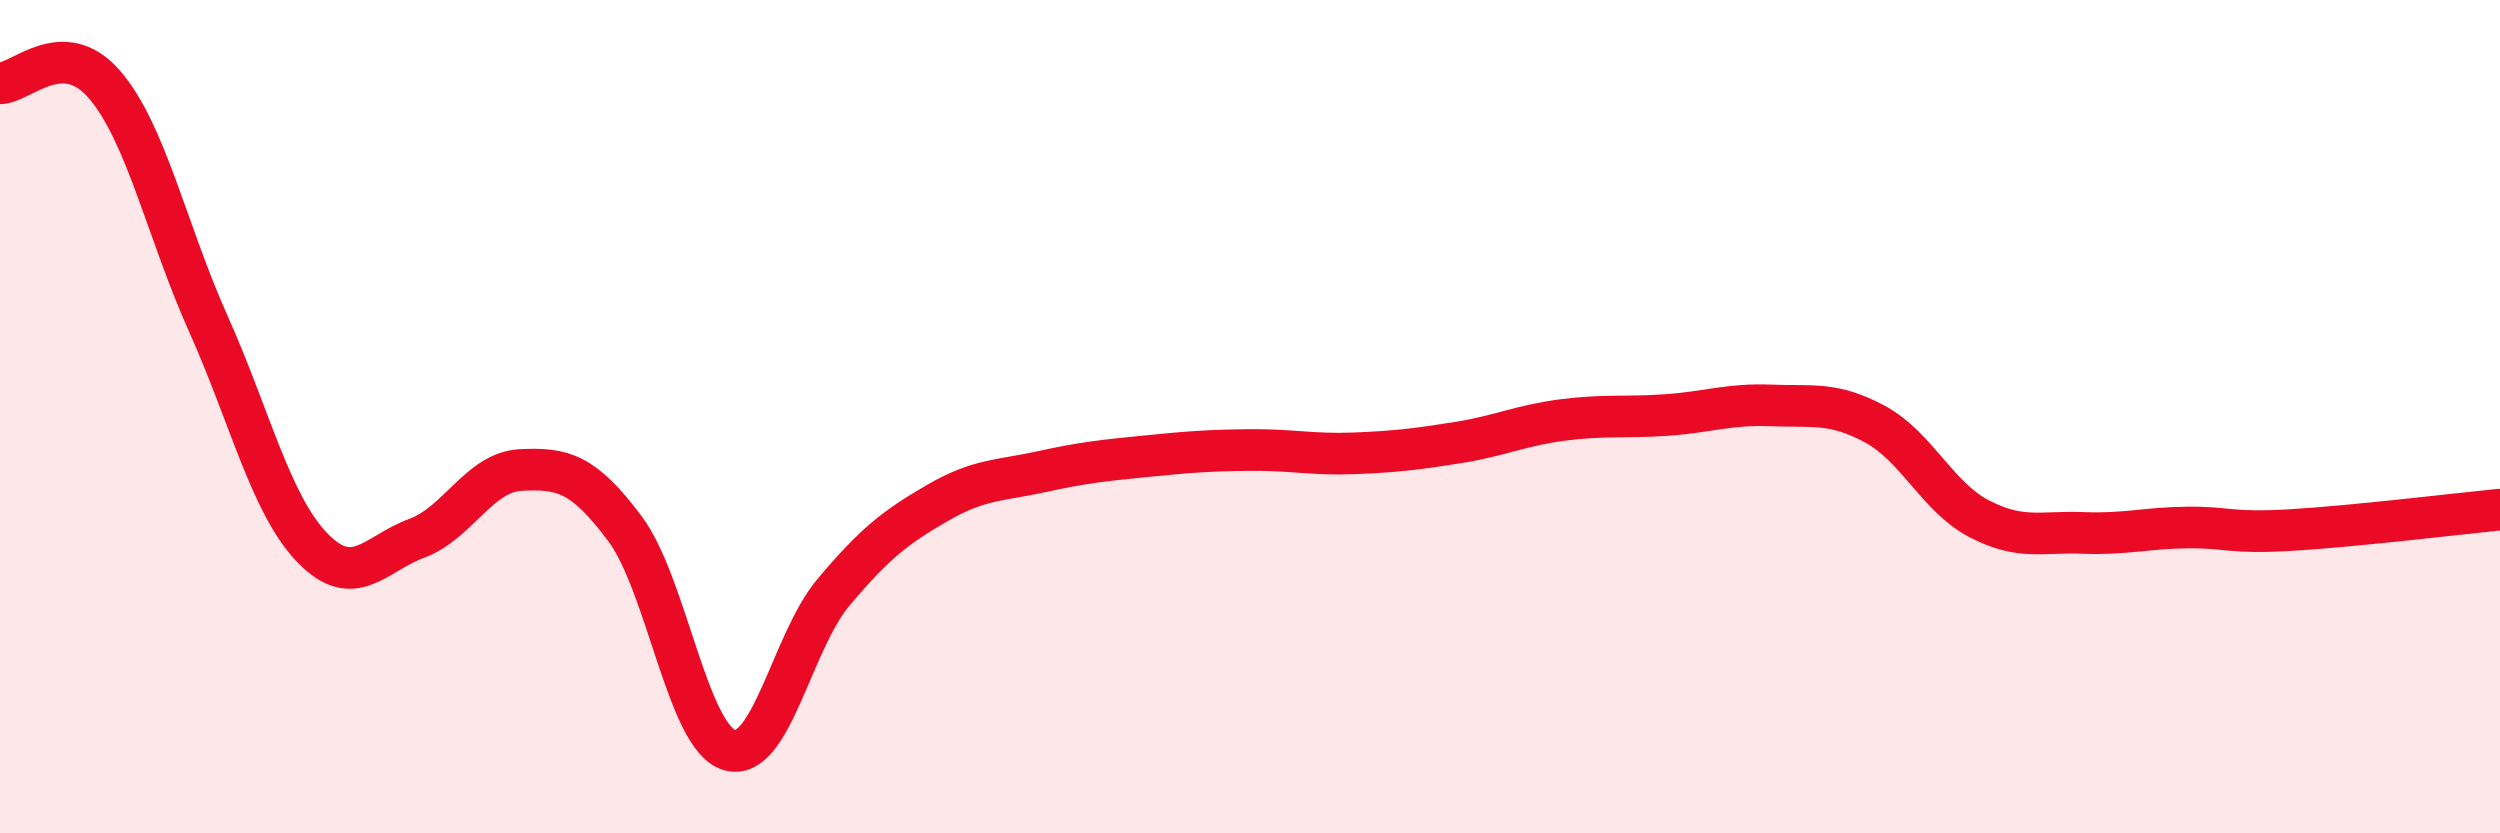 
    <svg width="60" height="20" viewBox="0 0 60 20" xmlns="http://www.w3.org/2000/svg">
      <path
        d="M 0,2 C 0.5,2 1.5,0.87 2.5,2.02 C 3.5,3.17 4,5.54 5,7.77 C 6,10 6.5,12.12 7.5,13.15 C 8.5,14.18 9,13.29 10,12.92 C 11,12.55 11.5,11.33 12.5,11.28 C 13.5,11.23 14,11.35 15,12.69 C 16,14.03 16.5,17.69 17.5,18 C 18.5,18.31 19,15.41 20,14.22 C 21,13.03 21.5,12.65 22.5,12.07 C 23.5,11.49 24,11.54 25,11.32 C 26,11.1 26.5,11.05 27.5,10.95 C 28.5,10.85 29,10.81 30,10.8 C 31,10.79 31.5,10.92 32.5,10.88 C 33.5,10.84 34,10.78 35,10.62 C 36,10.46 36.5,10.21 37.5,10.08 C 38.5,9.95 39,10.03 40,9.96 C 41,9.89 41.5,9.69 42.5,9.73 C 43.5,9.77 44,9.64 45,10.18 C 46,10.72 46.5,11.93 47.5,12.45 C 48.5,12.97 49,12.75 50,12.79 C 51,12.83 51.5,12.67 52.5,12.66 C 53.5,12.65 53.5,12.81 55,12.72 C 56.5,12.63 59,12.33 60,12.23L60 20L0 20Z"
        fill="#EB0A25"
        opacity="0.1"
        stroke-linecap="round"
        stroke-linejoin="round"
      />
      <path
        d="M 0,2 C 0.5,2 1.5,0.87 2.5,2.02 C 3.5,3.17 4,5.54 5,7.77 C 6,10 6.5,12.12 7.5,13.15 C 8.5,14.18 9,13.29 10,12.92 C 11,12.55 11.5,11.33 12.5,11.28 C 13.5,11.23 14,11.35 15,12.69 C 16,14.03 16.5,17.69 17.5,18 C 18.5,18.31 19,15.41 20,14.22 C 21,13.03 21.5,12.65 22.5,12.07 C 23.5,11.49 24,11.54 25,11.32 C 26,11.1 26.5,11.05 27.5,10.95 C 28.5,10.85 29,10.81 30,10.8 C 31,10.79 31.5,10.92 32.5,10.88 C 33.5,10.84 34,10.78 35,10.62 C 36,10.46 36.5,10.21 37.5,10.08 C 38.5,9.95 39,10.03 40,9.96 C 41,9.89 41.5,9.69 42.5,9.73 C 43.5,9.77 44,9.64 45,10.18 C 46,10.72 46.5,11.93 47.5,12.45 C 48.5,12.97 49,12.75 50,12.79 C 51,12.83 51.5,12.67 52.5,12.66 C 53.5,12.65 53.5,12.81 55,12.72 C 56.5,12.63 59,12.33 60,12.23"
        stroke="#EB0A25"
        stroke-width="1"
        fill="none"
        stroke-linecap="round"
        stroke-linejoin="round"
      />
    </svg>
  